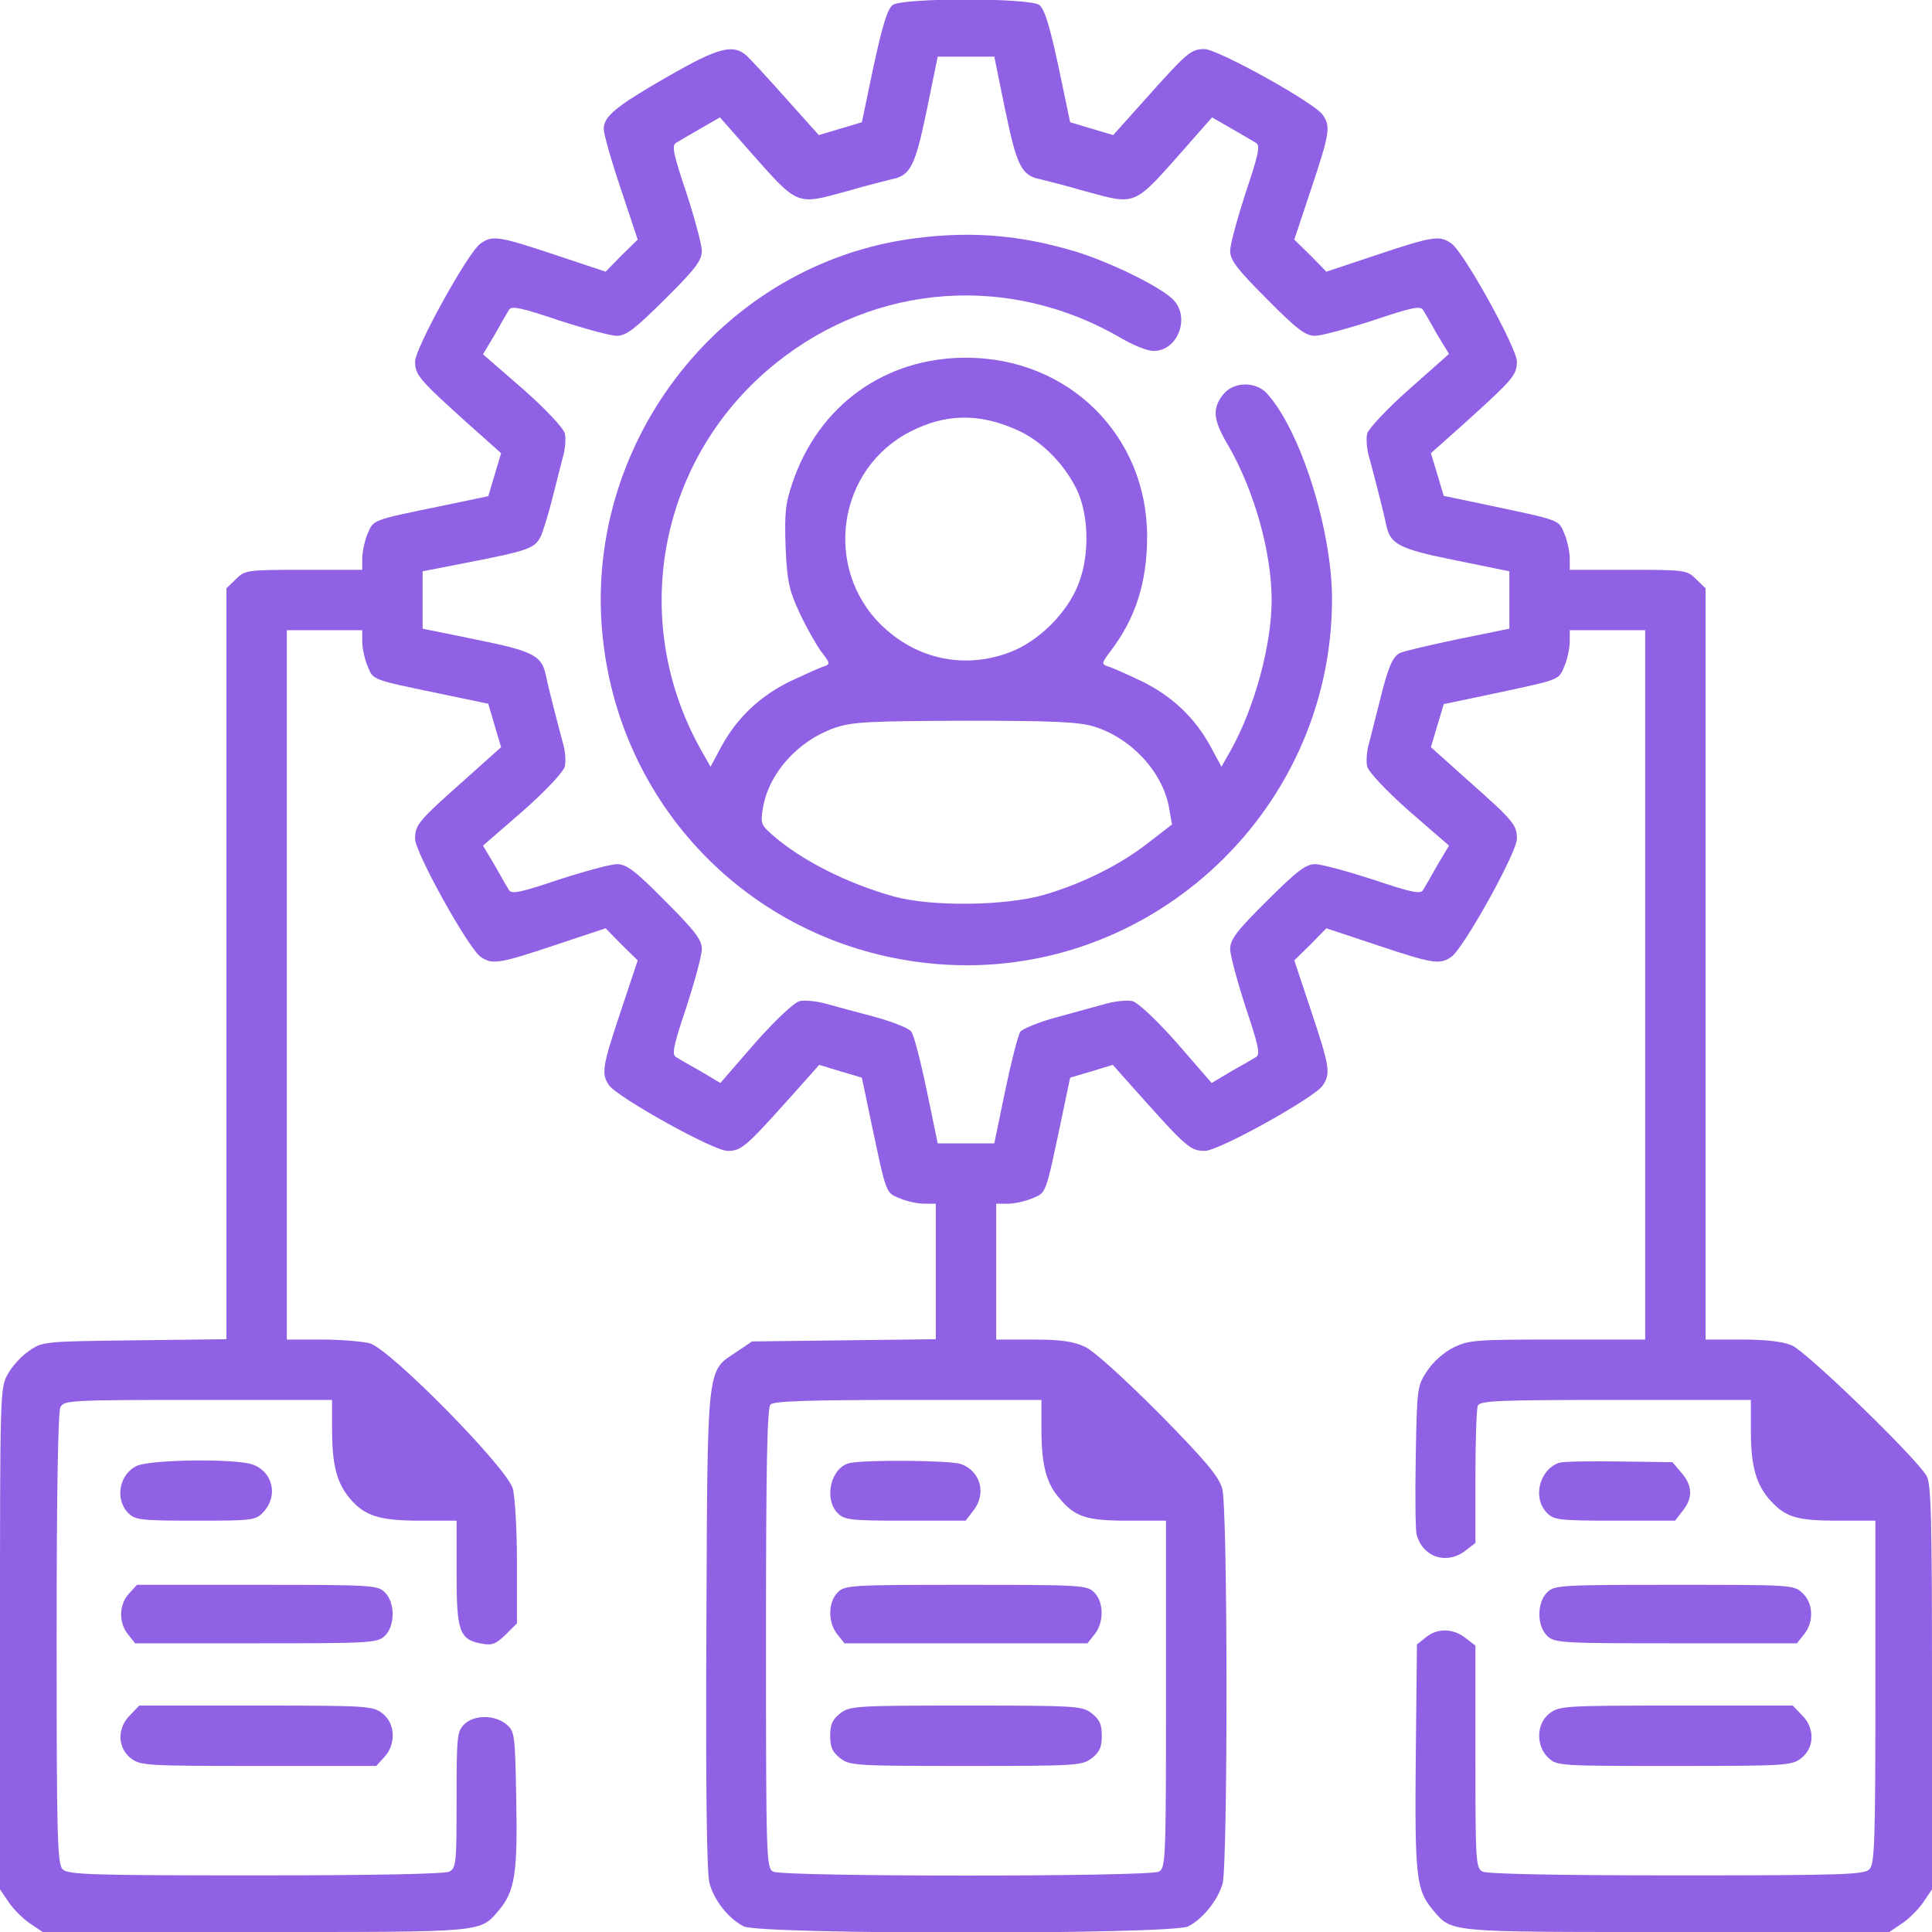 <svg width="40" height="40" viewBox="0 0 40 40" fill="none" xmlns="http://www.w3.org/2000/svg">
<g clip-path="url(#clip0_751_1851)">
<path d="M18.484 0.102C18.375 0.18 18.266 0.539 18.086 1.375L17.844 2.531L17.398 2.664L16.953 2.797L16.281 2.047C15.906 1.625 15.539 1.227 15.453 1.148C15.172 0.906 14.875 0.984 13.836 1.578C12.75 2.203 12.5 2.406 12.5 2.672C12.5 2.773 12.656 3.328 12.852 3.906L13.203 4.961L12.867 5.289L12.539 5.625L11.484 5.273C10.336 4.891 10.195 4.867 9.953 5.039C9.695 5.211 8.594 7.211 8.594 7.484C8.594 7.766 8.68 7.859 9.656 8.742L10.375 9.383L10.242 9.828L10.109 10.273L9.133 10.477C7.688 10.773 7.734 10.758 7.609 11.055C7.547 11.203 7.5 11.43 7.5 11.562V11.797H6.289C5.102 11.797 5.07 11.805 4.883 11.992L4.688 12.18V19.953V27.727L2.789 27.75C0.906 27.773 0.883 27.773 0.602 27.969C0.445 28.07 0.25 28.289 0.164 28.445C0 28.727 0 28.836 0 33.922V39.117L0.18 39.383C0.273 39.523 0.477 39.727 0.617 39.82L0.883 40H5.289C10.117 40 9.93 40.016 10.344 39.531C10.656 39.148 10.719 38.789 10.688 37.25C10.664 35.883 10.656 35.844 10.477 35.695C10.234 35.5 9.812 35.5 9.609 35.703C9.461 35.852 9.453 35.961 9.453 37.266C9.453 38.57 9.445 38.672 9.305 38.75C9.203 38.797 7.797 38.828 5.281 38.828C1.875 38.828 1.406 38.812 1.297 38.703C1.188 38.594 1.172 38.055 1.172 33.938C1.172 30.883 1.203 29.234 1.25 29.133C1.328 28.992 1.445 28.984 4.102 28.984H6.875V29.586C6.875 30.328 6.969 30.695 7.242 31.023C7.555 31.391 7.859 31.484 8.711 31.484H9.453V32.57C9.453 33.781 9.508 33.945 9.977 34.031C10.188 34.07 10.266 34.039 10.469 33.844L10.703 33.609V32.367C10.703 31.688 10.664 30.992 10.617 30.82C10.5 30.391 8.078 27.93 7.656 27.812C7.508 27.773 7.055 27.734 6.664 27.734H5.938V20.391V13.047H6.719H7.5V13.281C7.5 13.414 7.547 13.641 7.609 13.789C7.734 14.086 7.672 14.062 9.133 14.367L10.109 14.57L10.242 15.023L10.375 15.469L9.625 16.141C8.656 17 8.594 17.078 8.594 17.367C8.594 17.648 9.695 19.633 9.953 19.812C10.195 19.977 10.336 19.953 11.484 19.57L12.539 19.219L12.867 19.555L13.203 19.883L12.852 20.938C12.469 22.086 12.445 22.227 12.609 22.469C12.797 22.727 14.773 23.828 15.062 23.828C15.344 23.828 15.438 23.75 16.32 22.766L16.961 22.047L17.398 22.18L17.844 22.312L18.047 23.281C18.359 24.75 18.336 24.688 18.633 24.812C18.781 24.875 19.008 24.922 19.141 24.922H19.375V26.328V27.727L17.477 27.75L15.57 27.773L15.258 27.984C14.625 28.406 14.648 28.156 14.625 33.734C14.609 37.023 14.633 38.781 14.688 38.984C14.781 39.344 15.086 39.727 15.398 39.883C15.727 40.055 24.273 40.055 24.602 39.883C24.906 39.727 25.211 39.344 25.312 39C25.422 38.594 25.422 31.234 25.305 30.82C25.234 30.57 24.969 30.25 24 29.266C23.25 28.516 22.648 27.969 22.461 27.883C22.227 27.773 21.961 27.734 21.391 27.734H20.625V26.328V24.922H20.859C20.992 24.922 21.219 24.875 21.367 24.812C21.664 24.688 21.641 24.75 21.953 23.281L22.156 22.312L22.602 22.18L23.039 22.047L23.68 22.766C24.562 23.75 24.656 23.828 24.945 23.828C25.234 23.828 27.203 22.734 27.383 22.477C27.555 22.227 27.531 22.086 27.148 20.938L26.797 19.883L27.133 19.555L27.461 19.219L28.516 19.57C29.664 19.953 29.805 19.977 30.047 19.812C30.305 19.633 31.406 17.648 31.406 17.367C31.406 17.078 31.344 17 30.375 16.141L29.625 15.469L29.758 15.023L29.891 14.578L30.859 14.375C32.328 14.062 32.266 14.086 32.391 13.789C32.453 13.641 32.5 13.414 32.5 13.281V13.047H33.281H34.062V20.391V27.734H32.25C30.562 27.734 30.414 27.742 30.094 27.898C29.891 28 29.672 28.195 29.547 28.383C29.344 28.695 29.336 28.727 29.312 30.141C29.297 30.93 29.305 31.664 29.328 31.766C29.453 32.242 29.953 32.406 30.344 32.102L30.547 31.945V30.586C30.547 29.844 30.57 29.18 30.594 29.109C30.633 29 30.961 28.984 33.445 28.984H36.25V29.648C36.25 30.367 36.367 30.758 36.664 31.078C36.977 31.414 37.211 31.484 38.047 31.484H38.828V35.031C38.828 38.156 38.812 38.594 38.703 38.703C38.594 38.812 38.125 38.828 34.719 38.828C32.203 38.828 30.797 38.797 30.695 38.75C30.555 38.672 30.547 38.562 30.547 36.367V34.07L30.344 33.914C30.086 33.711 29.758 33.703 29.523 33.898L29.336 34.047L29.312 36.359C29.289 38.836 29.32 39.125 29.656 39.531C30.07 40.016 29.883 40 34.711 40H39.117L39.383 39.82C39.523 39.727 39.727 39.523 39.82 39.383L40 39.117V34.945C40 31.477 39.984 30.734 39.891 30.562C39.695 30.203 37.406 27.984 37.094 27.852C36.898 27.773 36.547 27.734 36.055 27.734H35.312V19.961V12.18L35.117 11.992C34.93 11.805 34.898 11.797 33.711 11.797H32.5V11.562C32.5 11.43 32.453 11.203 32.391 11.055C32.266 10.758 32.328 10.781 30.859 10.469L29.891 10.266L29.758 9.82L29.625 9.383L30.344 8.742C31.32 7.859 31.406 7.766 31.406 7.484C31.406 7.211 30.305 5.211 30.047 5.039C29.805 4.867 29.664 4.891 28.516 5.273L27.461 5.625L27.133 5.289L26.797 4.961L27.148 3.906C27.531 2.758 27.555 2.617 27.383 2.375C27.211 2.125 25.211 1.016 24.938 1.016C24.656 1.016 24.578 1.086 23.719 2.047L23.047 2.797L22.602 2.664L22.156 2.531L21.914 1.375C21.734 0.539 21.625 0.18 21.516 0.102C21.312 -0.047 18.688 -0.047 18.484 0.102ZM20.812 2.281C21.055 3.445 21.148 3.633 21.539 3.711C21.664 3.742 22.07 3.844 22.445 3.953C23.539 4.25 23.453 4.289 24.531 3.07L25.094 2.43L25.5 2.664C25.719 2.789 25.945 2.922 26.008 2.961C26.094 3.016 26.055 3.203 25.789 3.992C25.617 4.523 25.469 5.062 25.469 5.195C25.469 5.383 25.609 5.57 26.227 6.188C26.852 6.82 27.031 6.953 27.227 6.953C27.352 6.953 27.898 6.805 28.43 6.633C29.219 6.367 29.406 6.328 29.461 6.414C29.5 6.477 29.633 6.703 29.758 6.93L30 7.328L29.172 8.062C28.711 8.469 28.336 8.875 28.305 8.977C28.281 9.086 28.297 9.312 28.352 9.484C28.453 9.859 28.641 10.578 28.703 10.883C28.789 11.273 28.977 11.367 30.141 11.602L31.25 11.828V12.422V13.016L30.18 13.234C29.586 13.359 29.047 13.484 28.977 13.523C28.828 13.602 28.734 13.828 28.562 14.531C28.492 14.812 28.398 15.18 28.352 15.359C28.297 15.531 28.281 15.758 28.305 15.867C28.336 15.984 28.695 16.367 29.172 16.789L30 17.508L29.758 17.914C29.633 18.141 29.5 18.367 29.461 18.43C29.406 18.516 29.219 18.477 28.43 18.211C27.898 18.039 27.359 17.891 27.227 17.891C27.039 17.891 26.852 18.031 26.234 18.648C25.602 19.273 25.469 19.453 25.469 19.648C25.469 19.773 25.617 20.32 25.789 20.852C26.055 21.641 26.094 21.828 26.008 21.883C25.945 21.922 25.719 22.055 25.492 22.18L25.086 22.422L24.367 21.594C23.945 21.117 23.562 20.758 23.445 20.727C23.336 20.703 23.094 20.727 22.898 20.781C22.703 20.836 22.242 20.961 21.875 21.062C21.516 21.156 21.18 21.297 21.125 21.359C21.078 21.43 20.938 21.977 20.812 22.578L20.586 23.672H20H19.414L19.188 22.578C19.062 21.977 18.922 21.43 18.867 21.359C18.82 21.289 18.484 21.156 18.117 21.055C17.758 20.961 17.297 20.836 17.102 20.781C16.906 20.727 16.664 20.703 16.555 20.727C16.438 20.758 16.055 21.117 15.633 21.594L14.914 22.422L14.508 22.18C14.281 22.055 14.055 21.922 13.992 21.883C13.906 21.828 13.945 21.641 14.211 20.852C14.383 20.32 14.531 19.781 14.531 19.648C14.531 19.461 14.391 19.273 13.773 18.656C13.148 18.023 12.969 17.891 12.773 17.891C12.648 17.891 12.102 18.039 11.57 18.211C10.781 18.477 10.594 18.516 10.539 18.43C10.5 18.367 10.367 18.141 10.242 17.914L10 17.508L10.828 16.789C11.305 16.367 11.664 15.984 11.695 15.867C11.719 15.758 11.703 15.531 11.648 15.359C11.547 14.984 11.359 14.266 11.297 13.961C11.211 13.57 11.023 13.477 9.859 13.242L8.75 13.016V12.422V11.828L9.633 11.656C10.992 11.391 11.086 11.352 11.211 11.07C11.266 10.93 11.367 10.594 11.438 10.312C11.508 10.031 11.602 9.664 11.648 9.484C11.703 9.312 11.719 9.086 11.695 8.977C11.664 8.859 11.305 8.477 10.828 8.055L10 7.336L10.242 6.93C10.367 6.703 10.5 6.477 10.539 6.414C10.594 6.328 10.781 6.367 11.57 6.633C12.102 6.805 12.641 6.953 12.773 6.953C12.961 6.953 13.148 6.812 13.766 6.195C14.398 5.57 14.531 5.391 14.531 5.195C14.531 5.07 14.383 4.523 14.211 3.992C13.945 3.203 13.906 3.016 13.992 2.961C14.055 2.922 14.281 2.789 14.5 2.664L14.906 2.43L15.469 3.07C16.547 4.289 16.461 4.25 17.555 3.953C17.93 3.844 18.336 3.742 18.461 3.711C18.852 3.633 18.945 3.445 19.188 2.281L19.414 1.172H20H20.586L20.812 2.281ZM21.562 29.586C21.562 30.32 21.656 30.695 21.93 31.016C22.258 31.406 22.484 31.484 23.359 31.484H24.141V35.078C24.141 38.547 24.133 38.672 23.992 38.75C23.781 38.859 16.219 38.859 16.008 38.75C15.867 38.672 15.859 38.531 15.859 33.922C15.859 30.328 15.883 29.148 15.953 29.078C16.023 29.008 16.766 28.984 18.805 28.984H21.562V29.586Z" fill="#9061E4"/>
<path d="M18.75 4.961C14.836 5.57 12.039 9.274 12.484 13.242C12.875 16.789 15.633 19.547 19.179 19.938C23.64 20.438 27.578 16.898 27.578 12.399C27.578 10.969 26.922 8.899 26.226 8.141C25.992 7.891 25.531 7.899 25.32 8.172C25.093 8.461 25.117 8.695 25.422 9.211C25.961 10.133 26.328 11.43 26.328 12.422C26.328 13.352 25.976 14.641 25.492 15.516L25.289 15.875L25.062 15.453C24.734 14.852 24.258 14.406 23.633 14.102C23.336 13.961 23.023 13.82 22.937 13.797C22.804 13.75 22.804 13.734 22.984 13.492C23.508 12.813 23.75 12.055 23.75 11.109C23.75 9.016 22.125 7.406 20 7.406C18.312 7.406 16.945 8.399 16.406 10C16.258 10.43 16.242 10.633 16.265 11.328C16.297 12.031 16.336 12.219 16.547 12.672C16.679 12.961 16.883 13.32 16.992 13.477C17.187 13.727 17.195 13.75 17.062 13.797C16.976 13.82 16.672 13.961 16.367 14.102C15.742 14.406 15.265 14.852 14.937 15.453L14.711 15.875L14.508 15.516C12.992 12.805 13.656 9.438 16.078 7.508C18.148 5.852 20.922 5.664 23.211 7C23.461 7.149 23.758 7.266 23.883 7.266C24.398 7.266 24.656 6.547 24.273 6.188C23.984 5.914 22.953 5.414 22.25 5.203C21.054 4.844 19.984 4.774 18.75 4.961ZM21.031 8.891C21.531 9.102 22 9.563 22.273 10.094C22.539 10.609 22.57 11.461 22.336 12.07C22.109 12.68 21.508 13.281 20.898 13.508C19.961 13.859 18.976 13.649 18.25 12.945C17.031 11.75 17.343 9.695 18.859 8.93C19.578 8.563 20.273 8.555 21.031 8.891ZM22.64 15.039C23.414 15.274 24.07 15.977 24.203 16.719L24.265 17.07L23.789 17.438C23.195 17.906 22.406 18.297 21.601 18.531C20.789 18.758 19.289 18.773 18.515 18.563C17.554 18.297 16.586 17.813 15.976 17.273C15.758 17.078 15.742 17.039 15.797 16.719C15.922 16 16.523 15.336 17.281 15.07C17.648 14.945 17.976 14.93 19.968 14.922C21.781 14.922 22.32 14.945 22.64 15.039Z" fill="#9061E4"/>
<path d="M17.602 30.289C17.203 30.367 17.047 31.031 17.344 31.328C17.484 31.469 17.602 31.484 18.742 31.484H19.992L20.148 31.281C20.43 30.93 20.305 30.461 19.898 30.312C19.672 30.234 17.969 30.219 17.602 30.289Z" fill="#9061E4"/>
<path d="M17.343 32.969C17.14 33.172 17.14 33.594 17.335 33.836L17.483 34.023H19.999H22.515L22.663 33.836C22.858 33.594 22.858 33.172 22.655 32.969C22.507 32.82 22.398 32.812 19.999 32.812C17.601 32.812 17.491 32.82 17.343 32.969Z" fill="#9061E4"/>
<path d="M17.391 35.477C17.234 35.602 17.188 35.703 17.188 35.938C17.188 36.172 17.234 36.273 17.391 36.398C17.594 36.555 17.688 36.562 20 36.562C22.312 36.562 22.406 36.555 22.609 36.398C22.766 36.273 22.812 36.172 22.812 35.938C22.812 35.703 22.766 35.602 22.609 35.477C22.406 35.32 22.312 35.312 20 35.312C17.688 35.312 17.594 35.32 17.391 35.477Z" fill="#9061E4"/>
<path d="M2.845 30.344C2.47 30.508 2.368 31.039 2.657 31.328C2.798 31.469 2.915 31.484 4.048 31.484C5.243 31.484 5.29 31.477 5.454 31.305C5.767 30.969 5.649 30.469 5.227 30.32C4.868 30.195 3.149 30.219 2.845 30.344Z" fill="#9061E4"/>
<path d="M32.267 30.289C31.86 30.445 31.727 31.023 32.032 31.328C32.173 31.469 32.29 31.484 33.431 31.484H34.681L34.837 31.281C35.056 31.008 35.04 30.758 34.813 30.492L34.626 30.273L33.501 30.258C32.892 30.25 32.329 30.258 32.267 30.289Z" fill="#9061E4"/>
<path d="M2.672 32.992C2.461 33.219 2.453 33.594 2.649 33.836L2.797 34.023H5.297C7.649 34.023 7.805 34.016 7.961 33.875C8.18 33.672 8.188 33.188 7.969 32.969C7.821 32.82 7.711 32.812 5.328 32.812H2.836L2.672 32.992Z" fill="#9061E4"/>
<path d="M32.031 32.969C31.813 33.188 31.82 33.672 32.039 33.875C32.195 34.016 32.352 34.023 34.703 34.023H37.203L37.352 33.836C37.555 33.586 37.547 33.195 37.32 32.984C37.141 32.812 37.094 32.812 34.664 32.812C32.289 32.812 32.18 32.82 32.031 32.969Z" fill="#9061E4"/>
<path d="M2.695 35.508C2.422 35.773 2.43 36.18 2.703 36.398C2.906 36.555 3 36.562 5.352 36.562H7.789L7.953 36.383C8.203 36.117 8.188 35.688 7.922 35.477C7.719 35.32 7.625 35.312 5.297 35.312H2.883L2.695 35.508Z" fill="#9061E4"/>
<path d="M32.078 35.477C31.805 35.688 31.797 36.148 32.055 36.391C32.234 36.562 32.281 36.562 34.664 36.562C37 36.562 37.094 36.555 37.297 36.398C37.571 36.18 37.578 35.773 37.305 35.508L37.117 35.312H34.703C32.375 35.312 32.281 35.32 32.078 35.477Z" fill="#9061E4"/>
</g>
<defs>
<clipPath id="clip0_751_1851">
<rect width="40" height="40" fill="white"/>
</clipPath>
</defs>
</svg>
